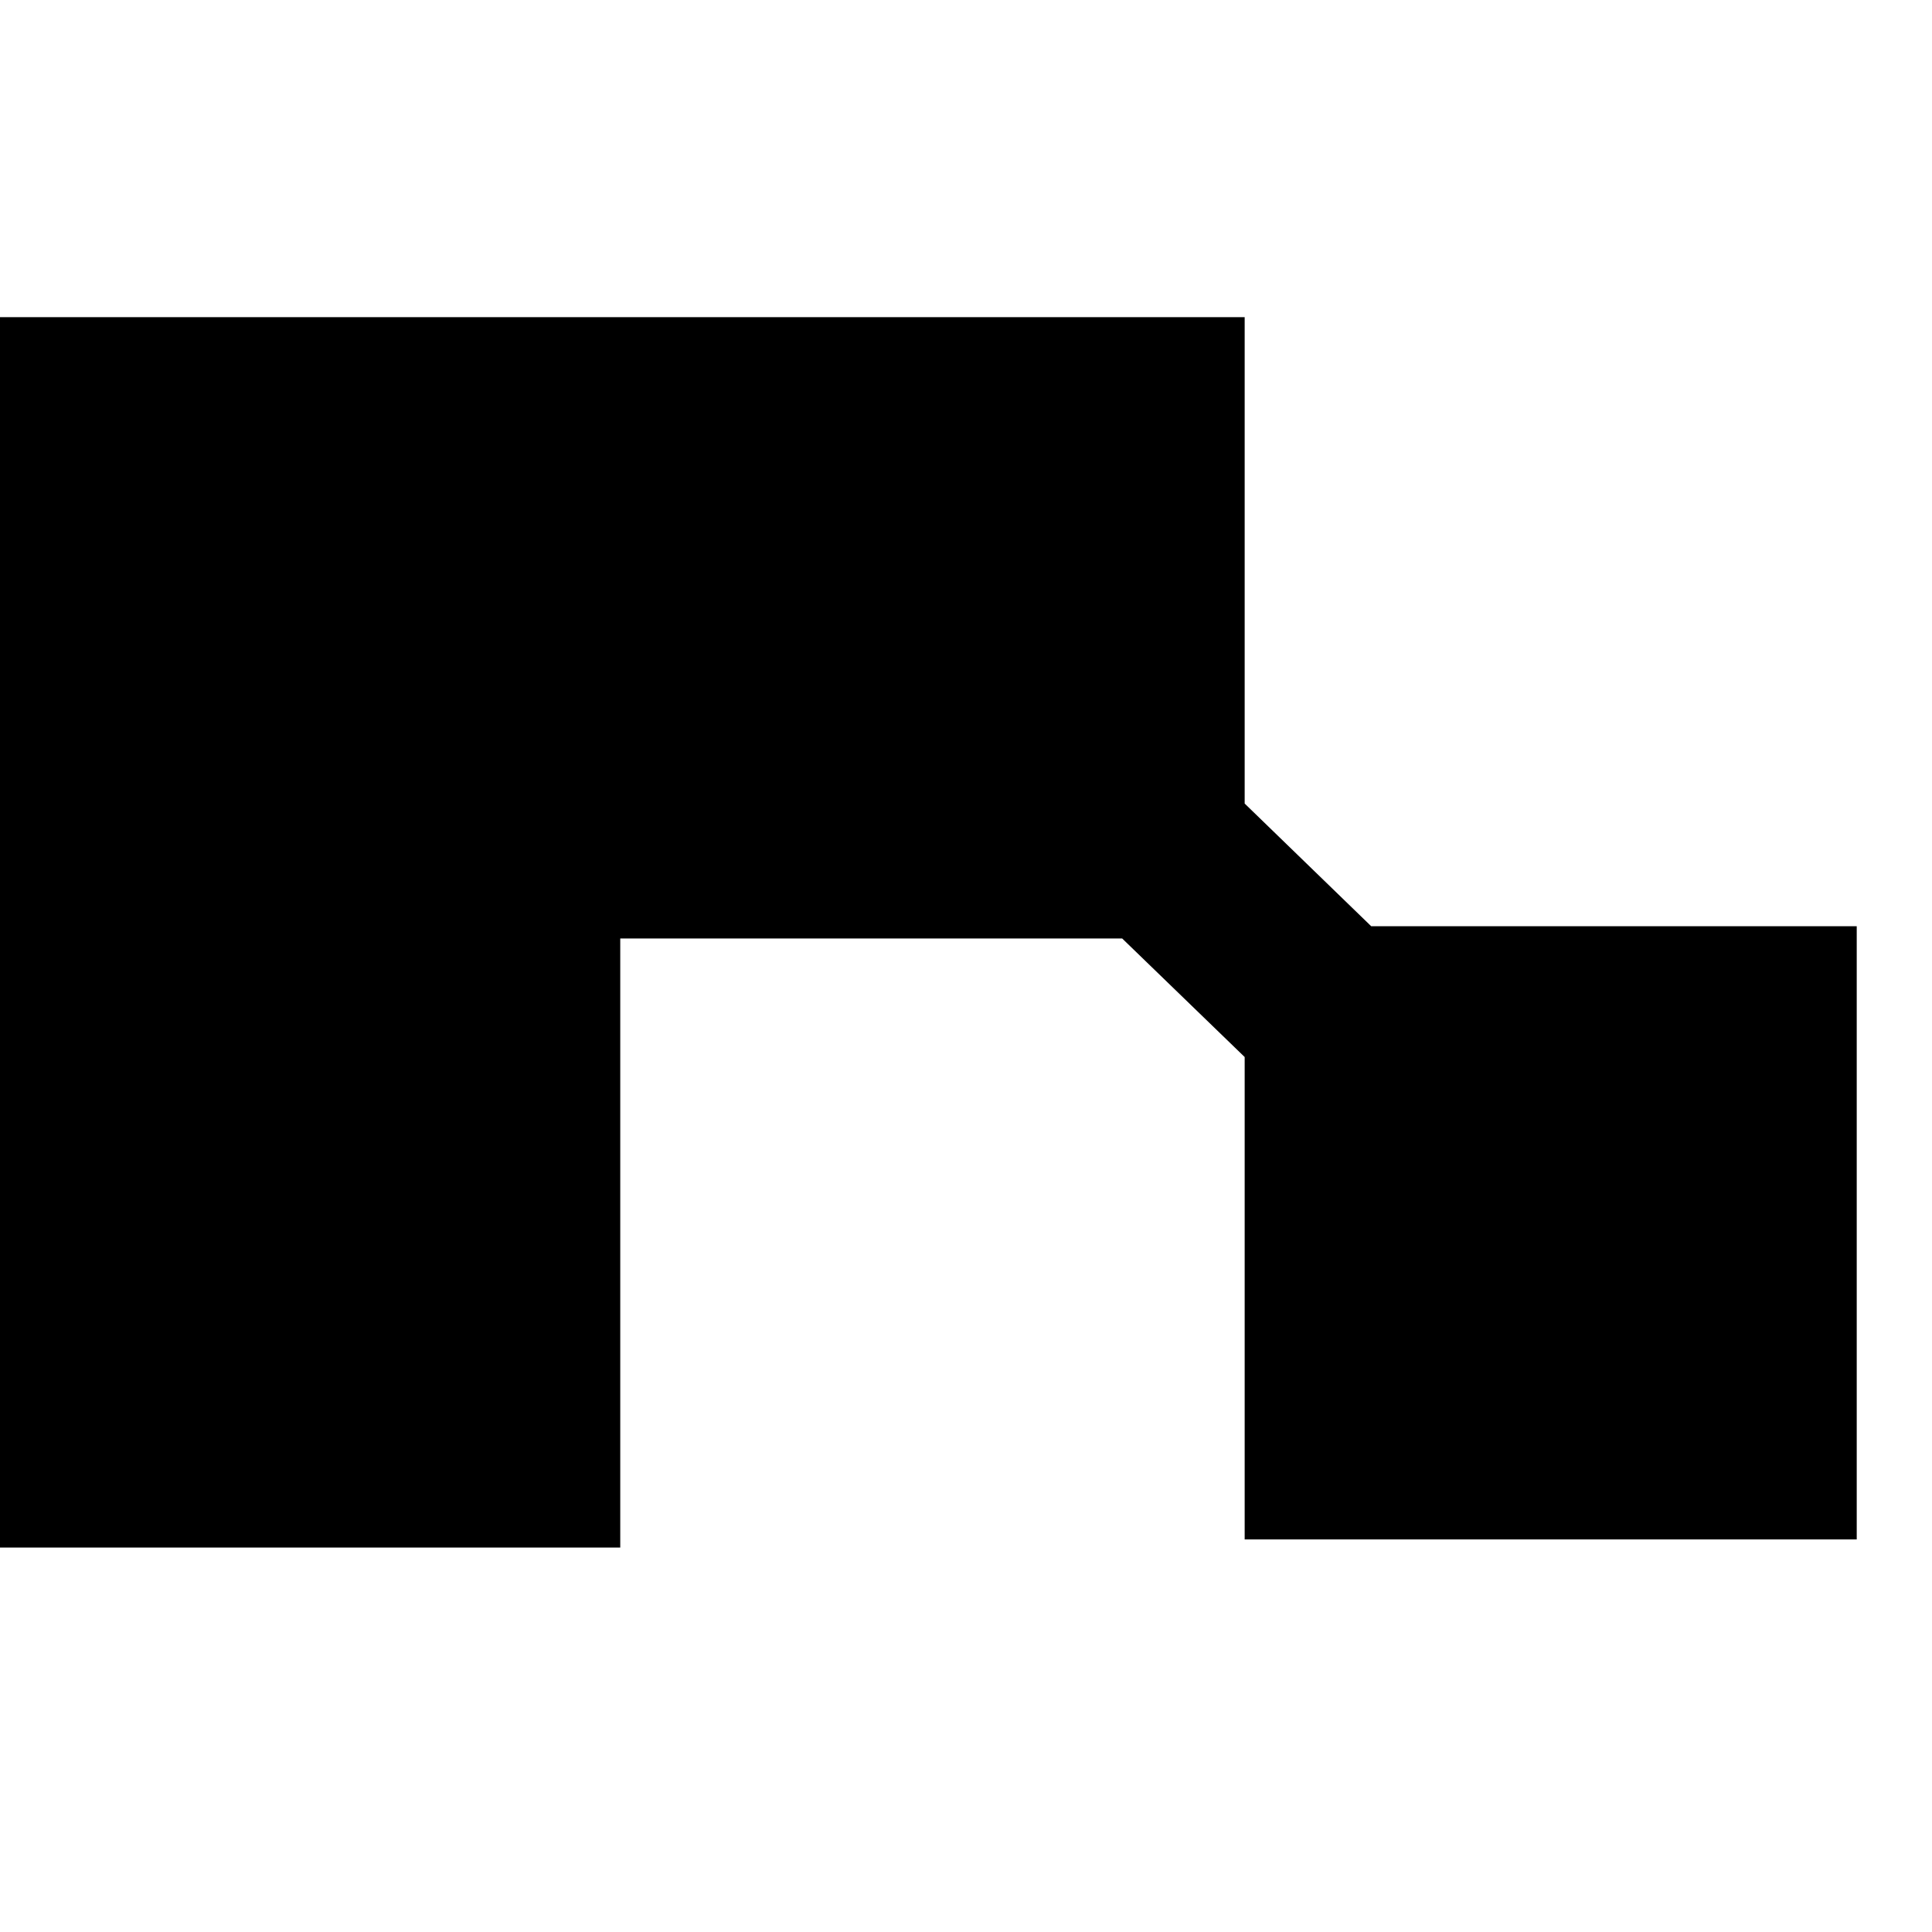 <svg width="25" height="25" viewBox="0 0 25 25" fill="none" xmlns="http://www.w3.org/2000/svg">
<path d="M8.026 20.025H0V4.104H16.106V10.398L17.743 11.985H24.026V19.92H16.106V13.678L14.521 12.144H8.026V20.025Z" fill="black"/>
</svg>
